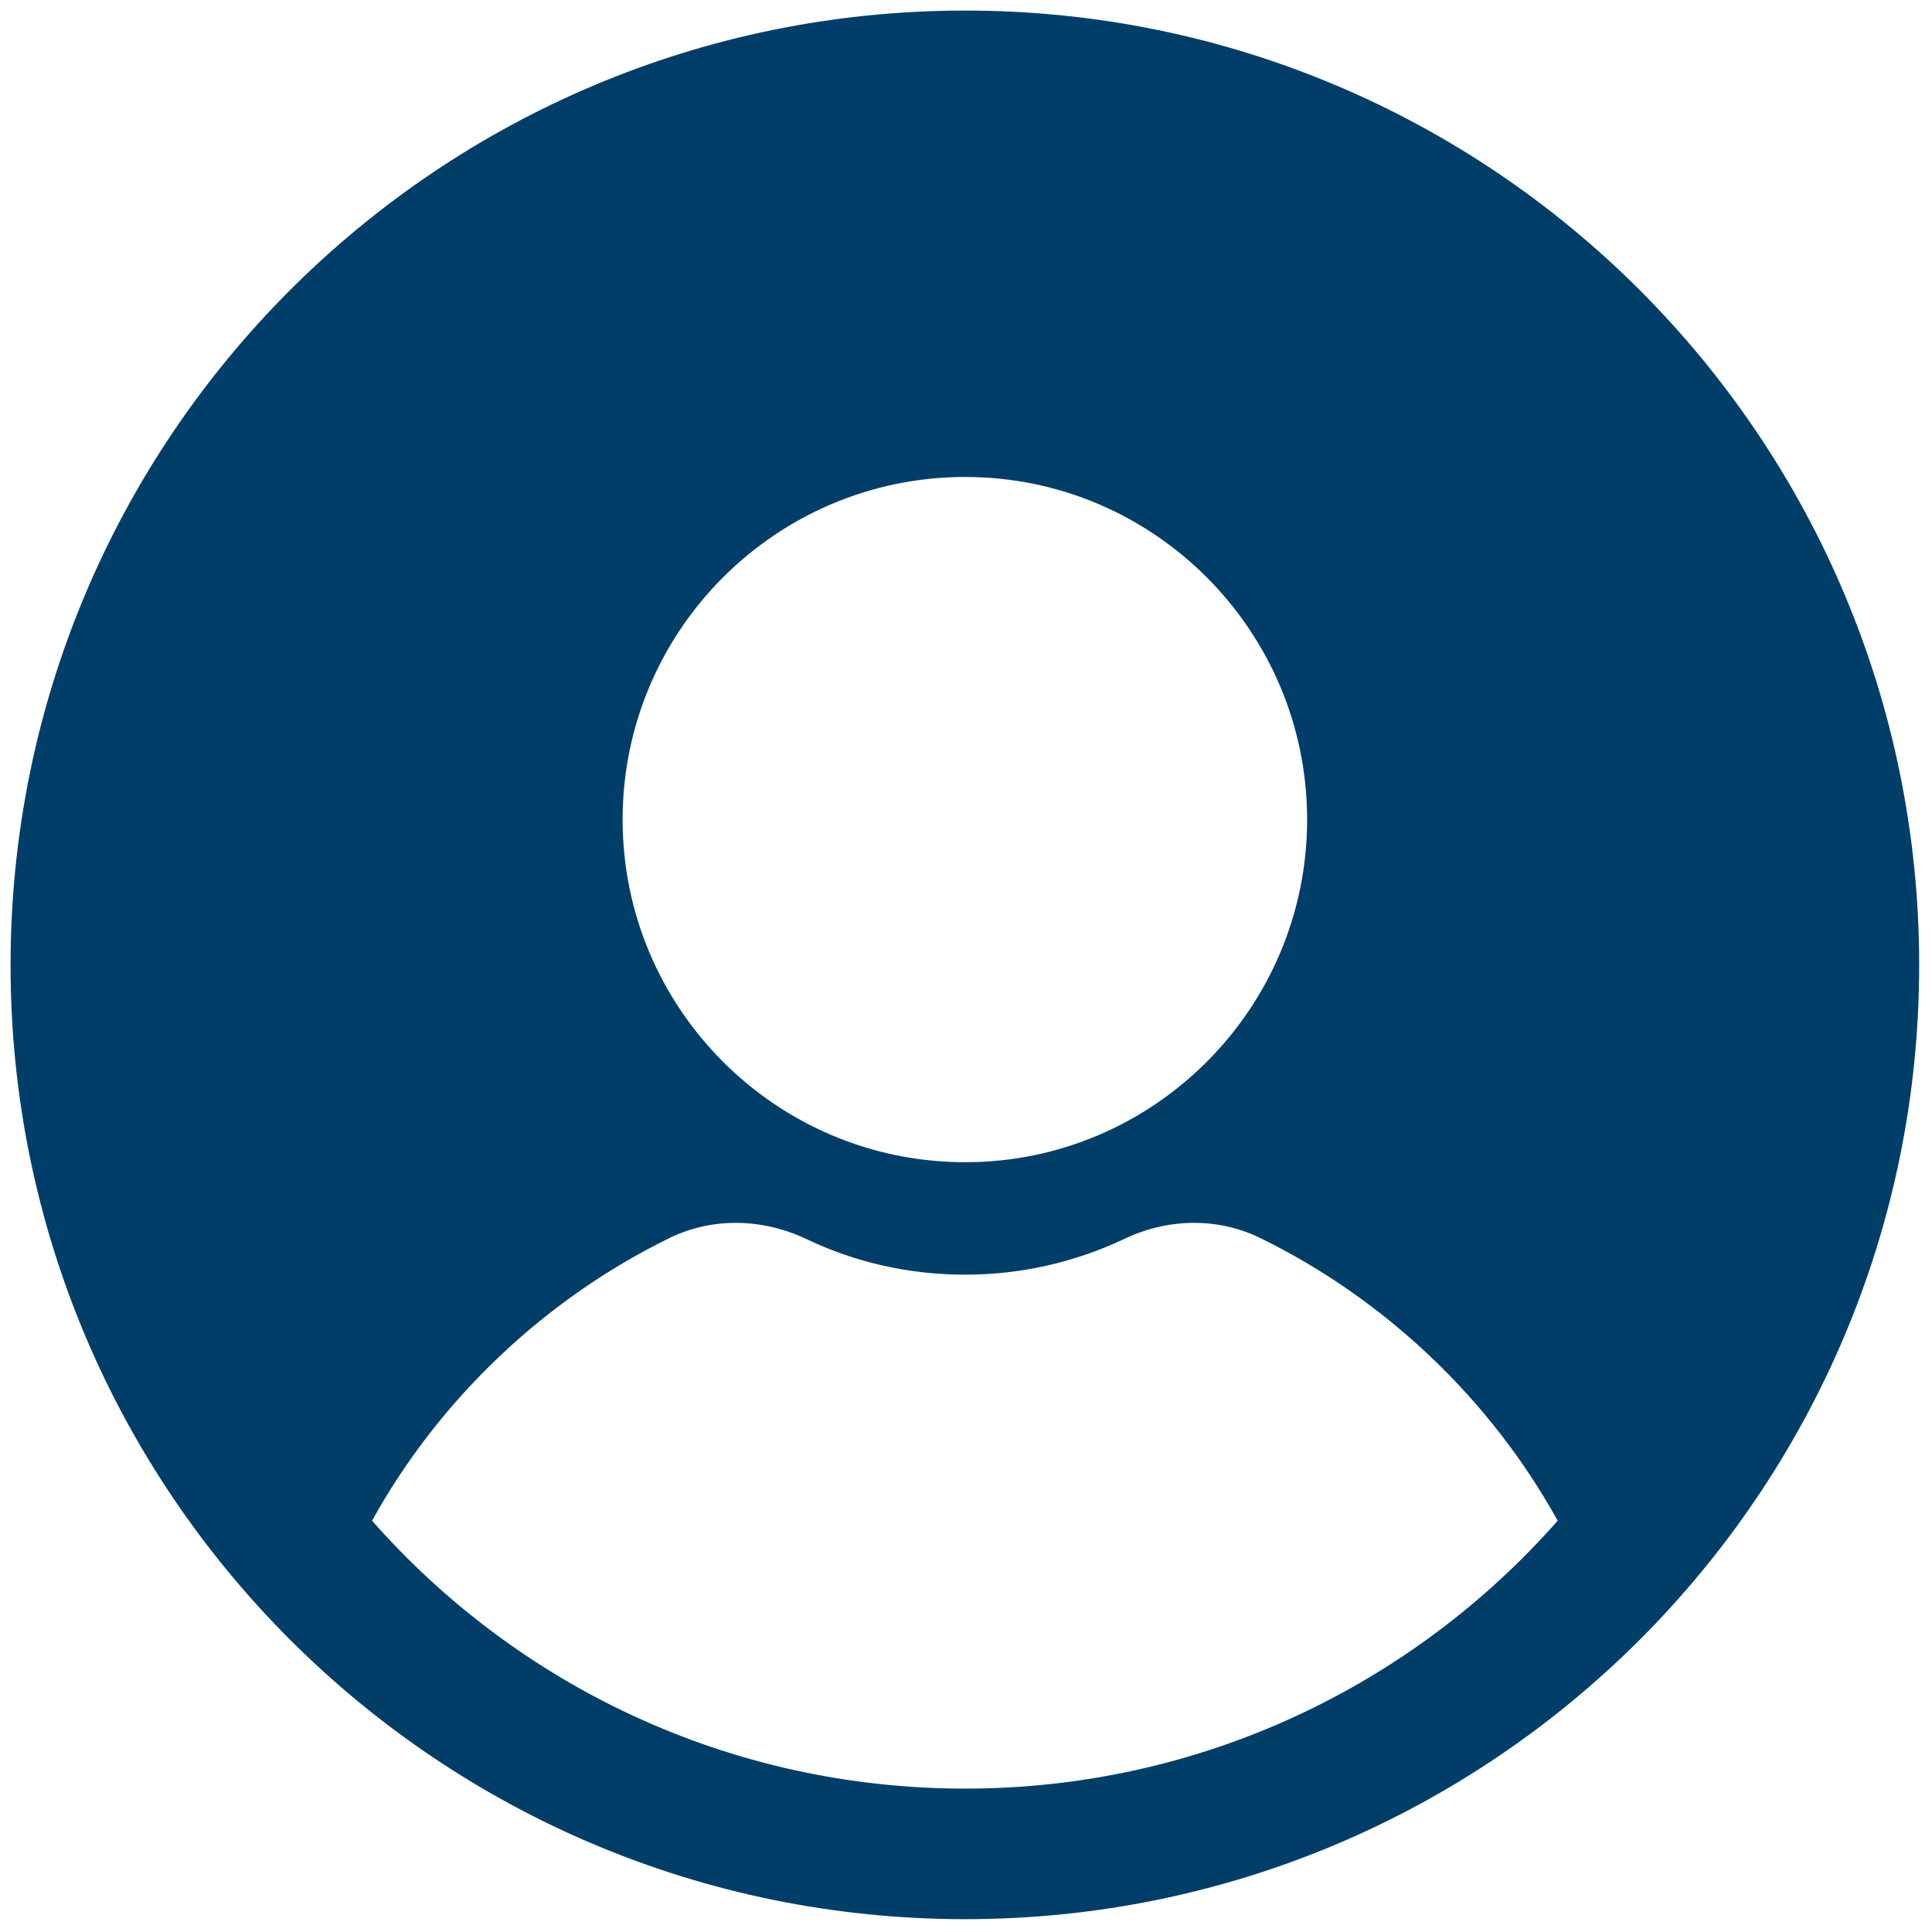 <svg version="1.2" xmlns="http://www.w3.org/2000/svg" viewBox="0 0 256 256" width="256" height="256">
	<title>user-icon-svg</title>
	<style>
		.s0 { fill: #003e6a } 
	</style>
	<g id="Layer">
		<path id="Layer" fill-rule="evenodd" class="s0" d="m254.3 127.9c0 69.8-56.6 126.4-126.4 126.4-69.9 0-126.5-56.6-126.5-126.4 0-69.9 56.6-126.5 126.5-126.5 69.8 0 126.4 56.6 126.4 126.5zm-171.8-19.3c0 25 20.3 45.4 45.4 45.4 25 0 45.3-20.4 45.3-45.4 0-25-20.3-45.4-45.3-45.4-25.1 0-45.4 20.4-45.4 45.4zm123.9 92.9c-8.9-16.1-22.9-29.4-39.5-37.5-5.6-2.7-12.2-2.6-18 0.2-6.6 3.1-13.7 4.7-21 4.7-7.4 0-14.5-1.6-21-4.7-5.9-2.8-12.5-2.9-18.1-0.2-16.6 8.1-30.6 21.4-39.5 37.5 19.2 21.8 47.3 35.5 78.6 35.5 31.2 0 59.3-13.7 78.5-35.5z"/>
	</g>
</svg>